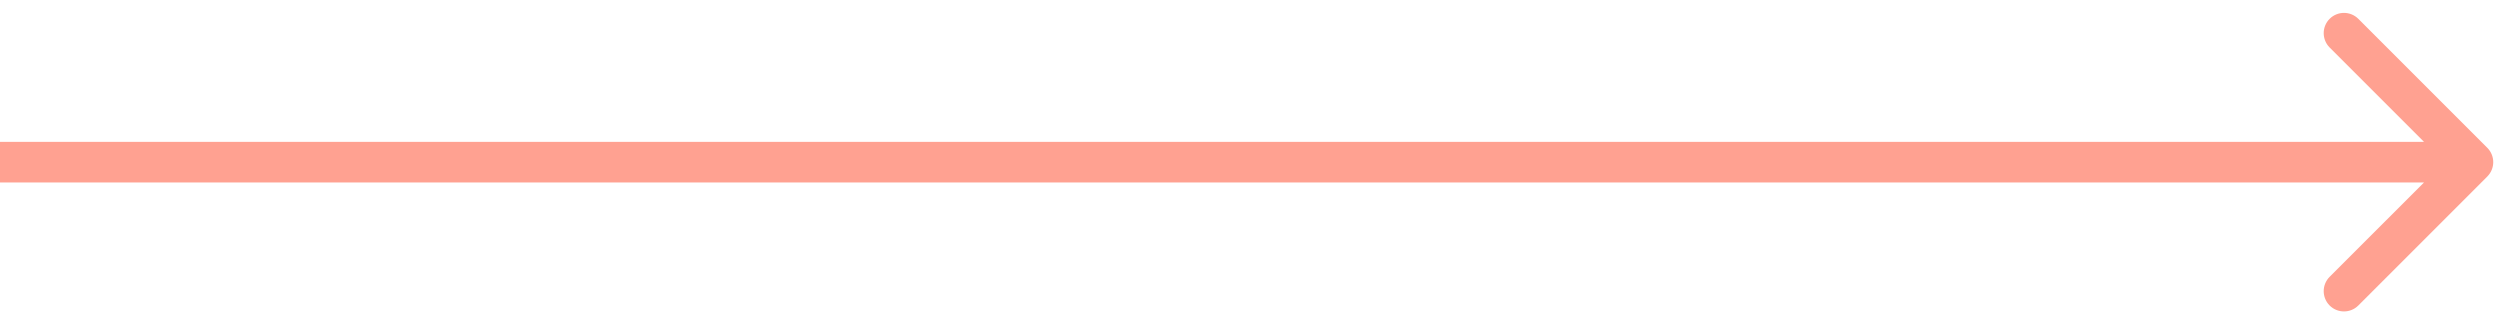 <svg width="185" height="24" viewBox="0 0 185 24" fill="none" xmlns="http://www.w3.org/2000/svg">
<path id="Arrow 1" d="M184.061 13.061C184.646 12.475 184.646 11.525 184.061 10.939L174.515 1.393C173.929 0.808 172.979 0.808 172.393 1.393C171.808 1.979 171.808 2.929 172.393 3.515L180.879 12L172.393 20.485C171.808 21.071 171.808 22.021 172.393 22.607C172.979 23.192 173.929 23.192 174.515 22.607L184.061 13.061ZM-1.31134e-07 13.5L183 13.5L183 10.5L1.31134e-07 10.5L-1.31134e-07 13.5Z" fill="#FFA191"/>
</svg>
